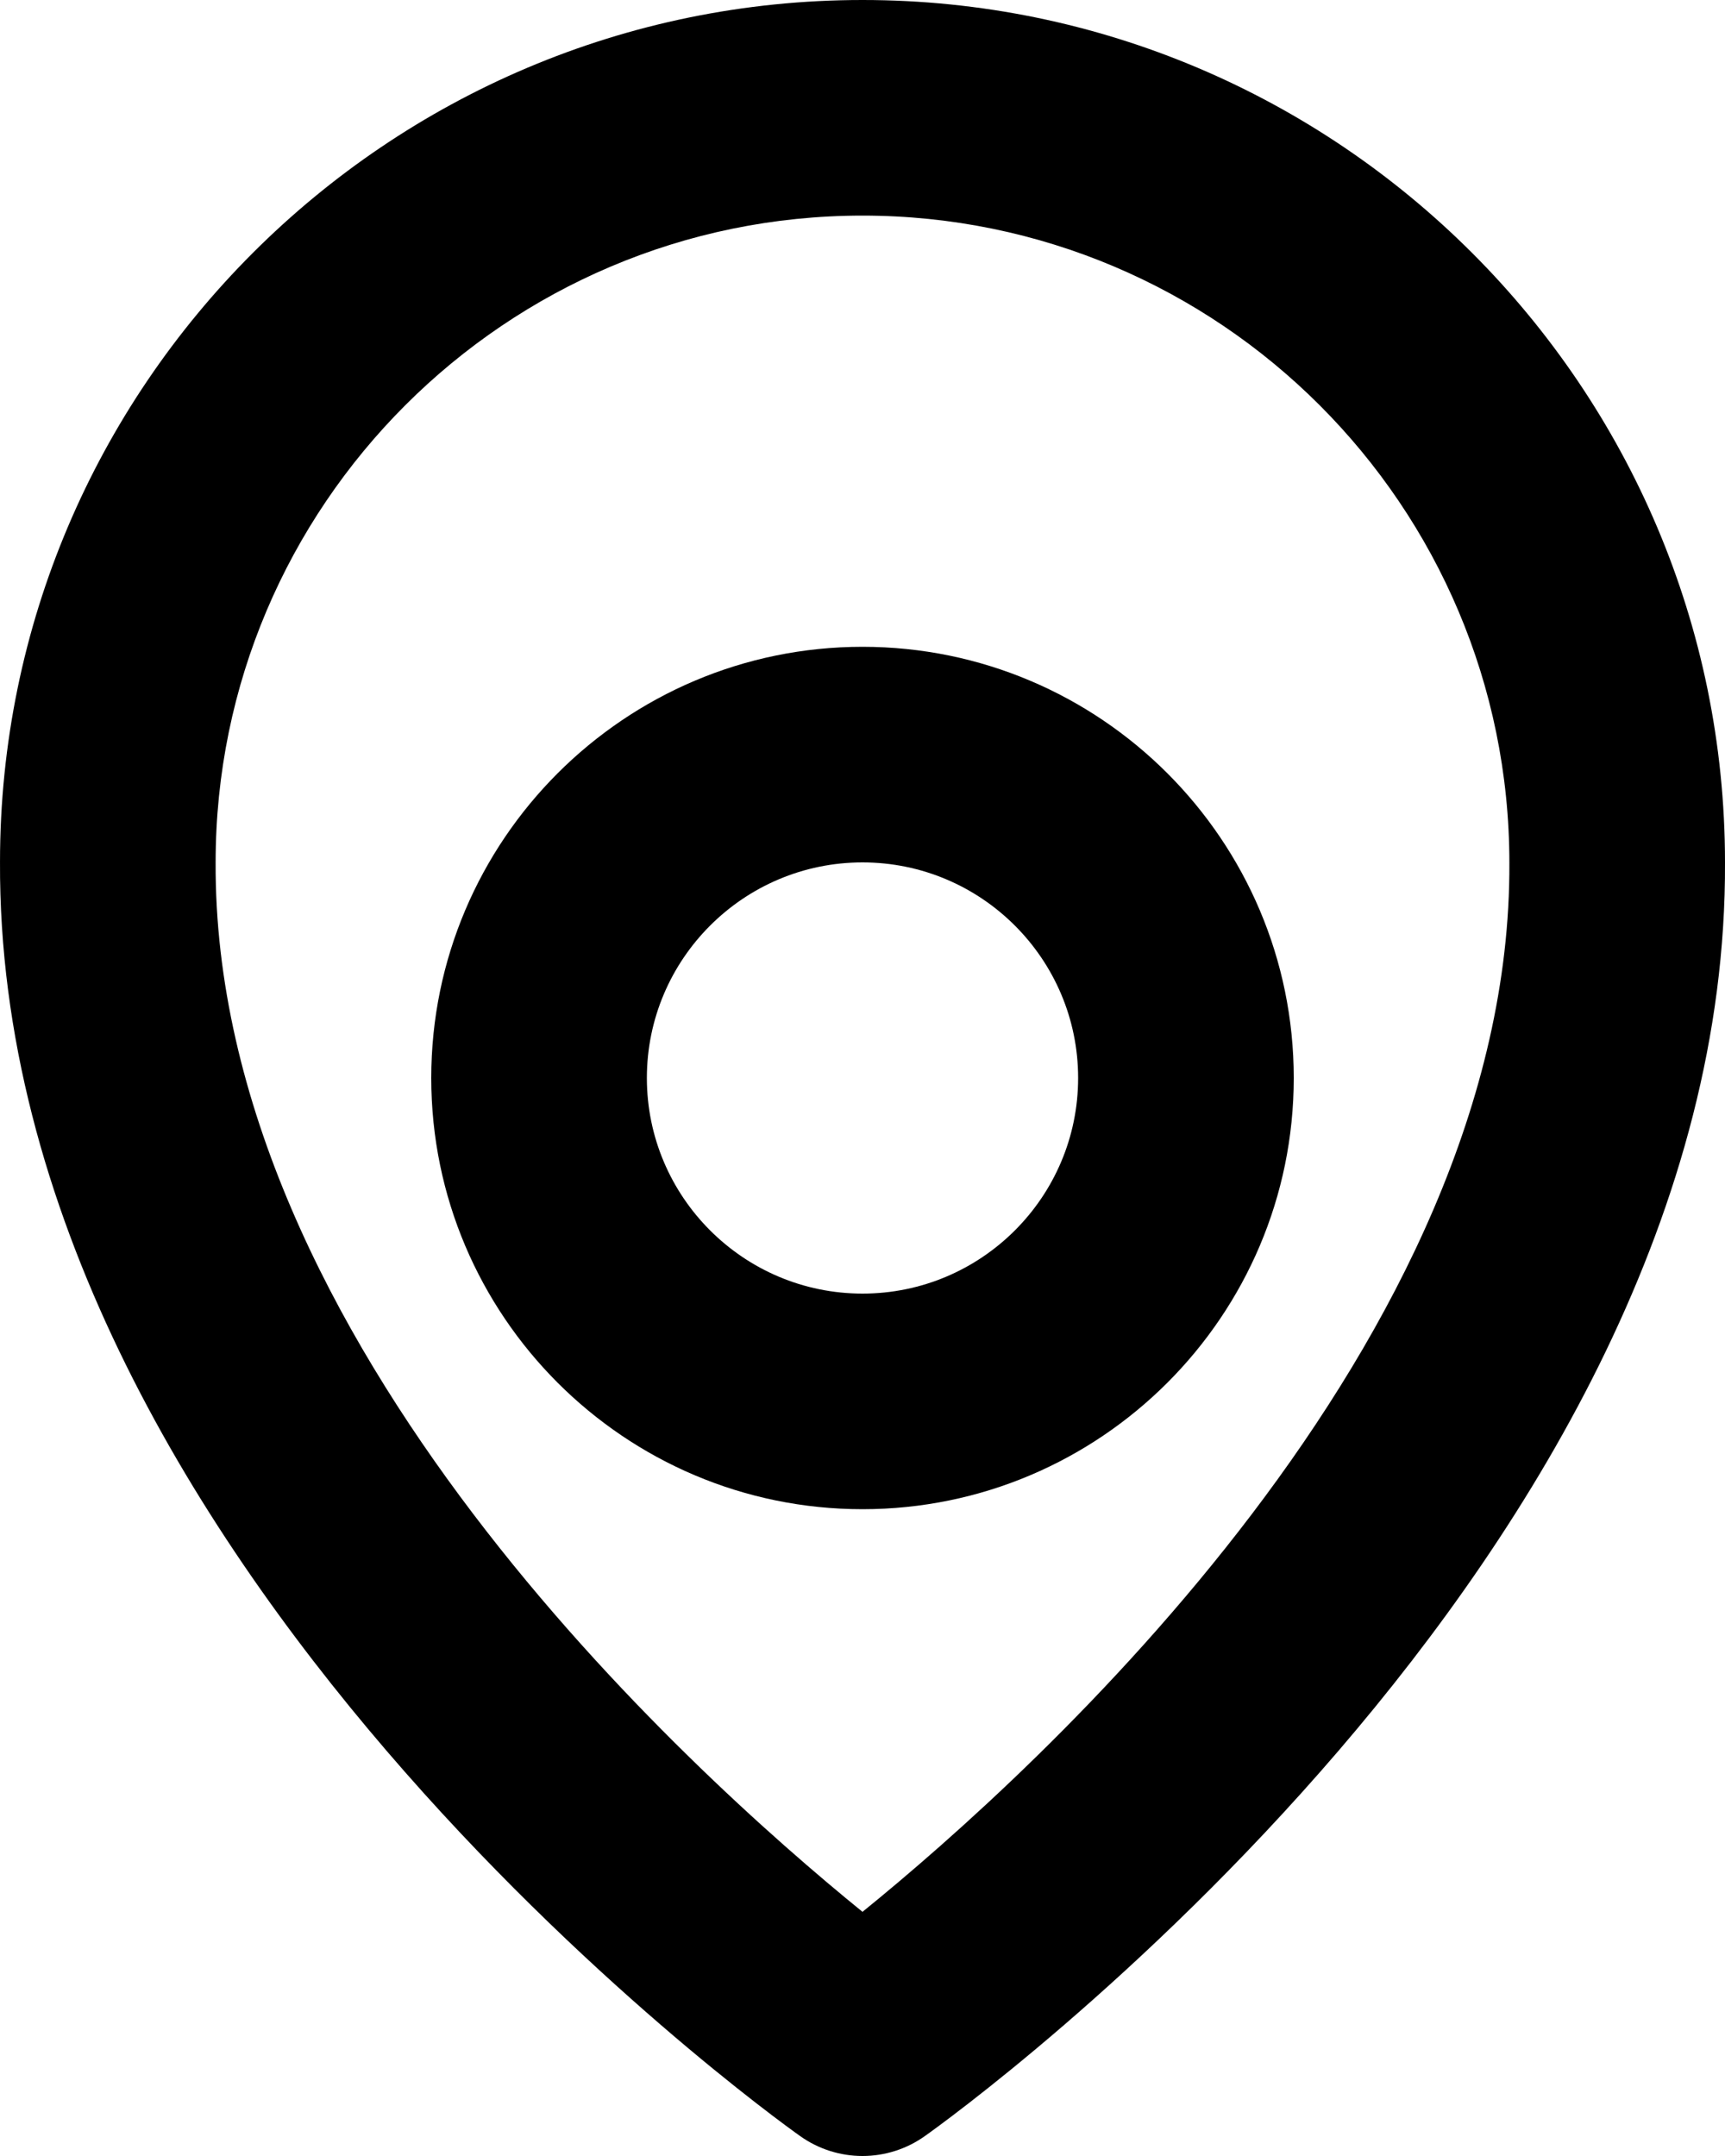 <svg width="16" height="20" viewBox="0 0 16 20" fill="none" xmlns="http://www.w3.org/2000/svg">
<path d="M8 14C10.206 14 12 12.206 12 10C12 7.794 10.206 6 8 6C5.794 6 4 7.794 4 10C4 12.206 5.794 14 8 14ZM8 8C9.103 8 10 8.897 10 10C10 11.103 9.103 12 8 12C6.897 12 6 11.103 6 10C6 8.897 6.897 8 8 8Z" fill="black"/>
<path d="M7.42 19.814C7.589 19.935 7.792 20 8 20C8.208 20 8.411 19.935 8.58 19.814C8.884 19.599 16.029 14.44 16 8C16 3.589 12.411 0 8 0C3.589 0 8.80377e-05 3.589 8.80377e-05 7.995C-0.029 14.44 7.116 19.599 7.42 19.814ZM8 2C11.309 2 14 4.691 14 8.005C14.021 12.443 9.612 16.428 8 17.735C6.389 16.427 1.979 12.441 2 8C2 4.691 4.691 2 8 2Z" fill="black"/>
</svg>
